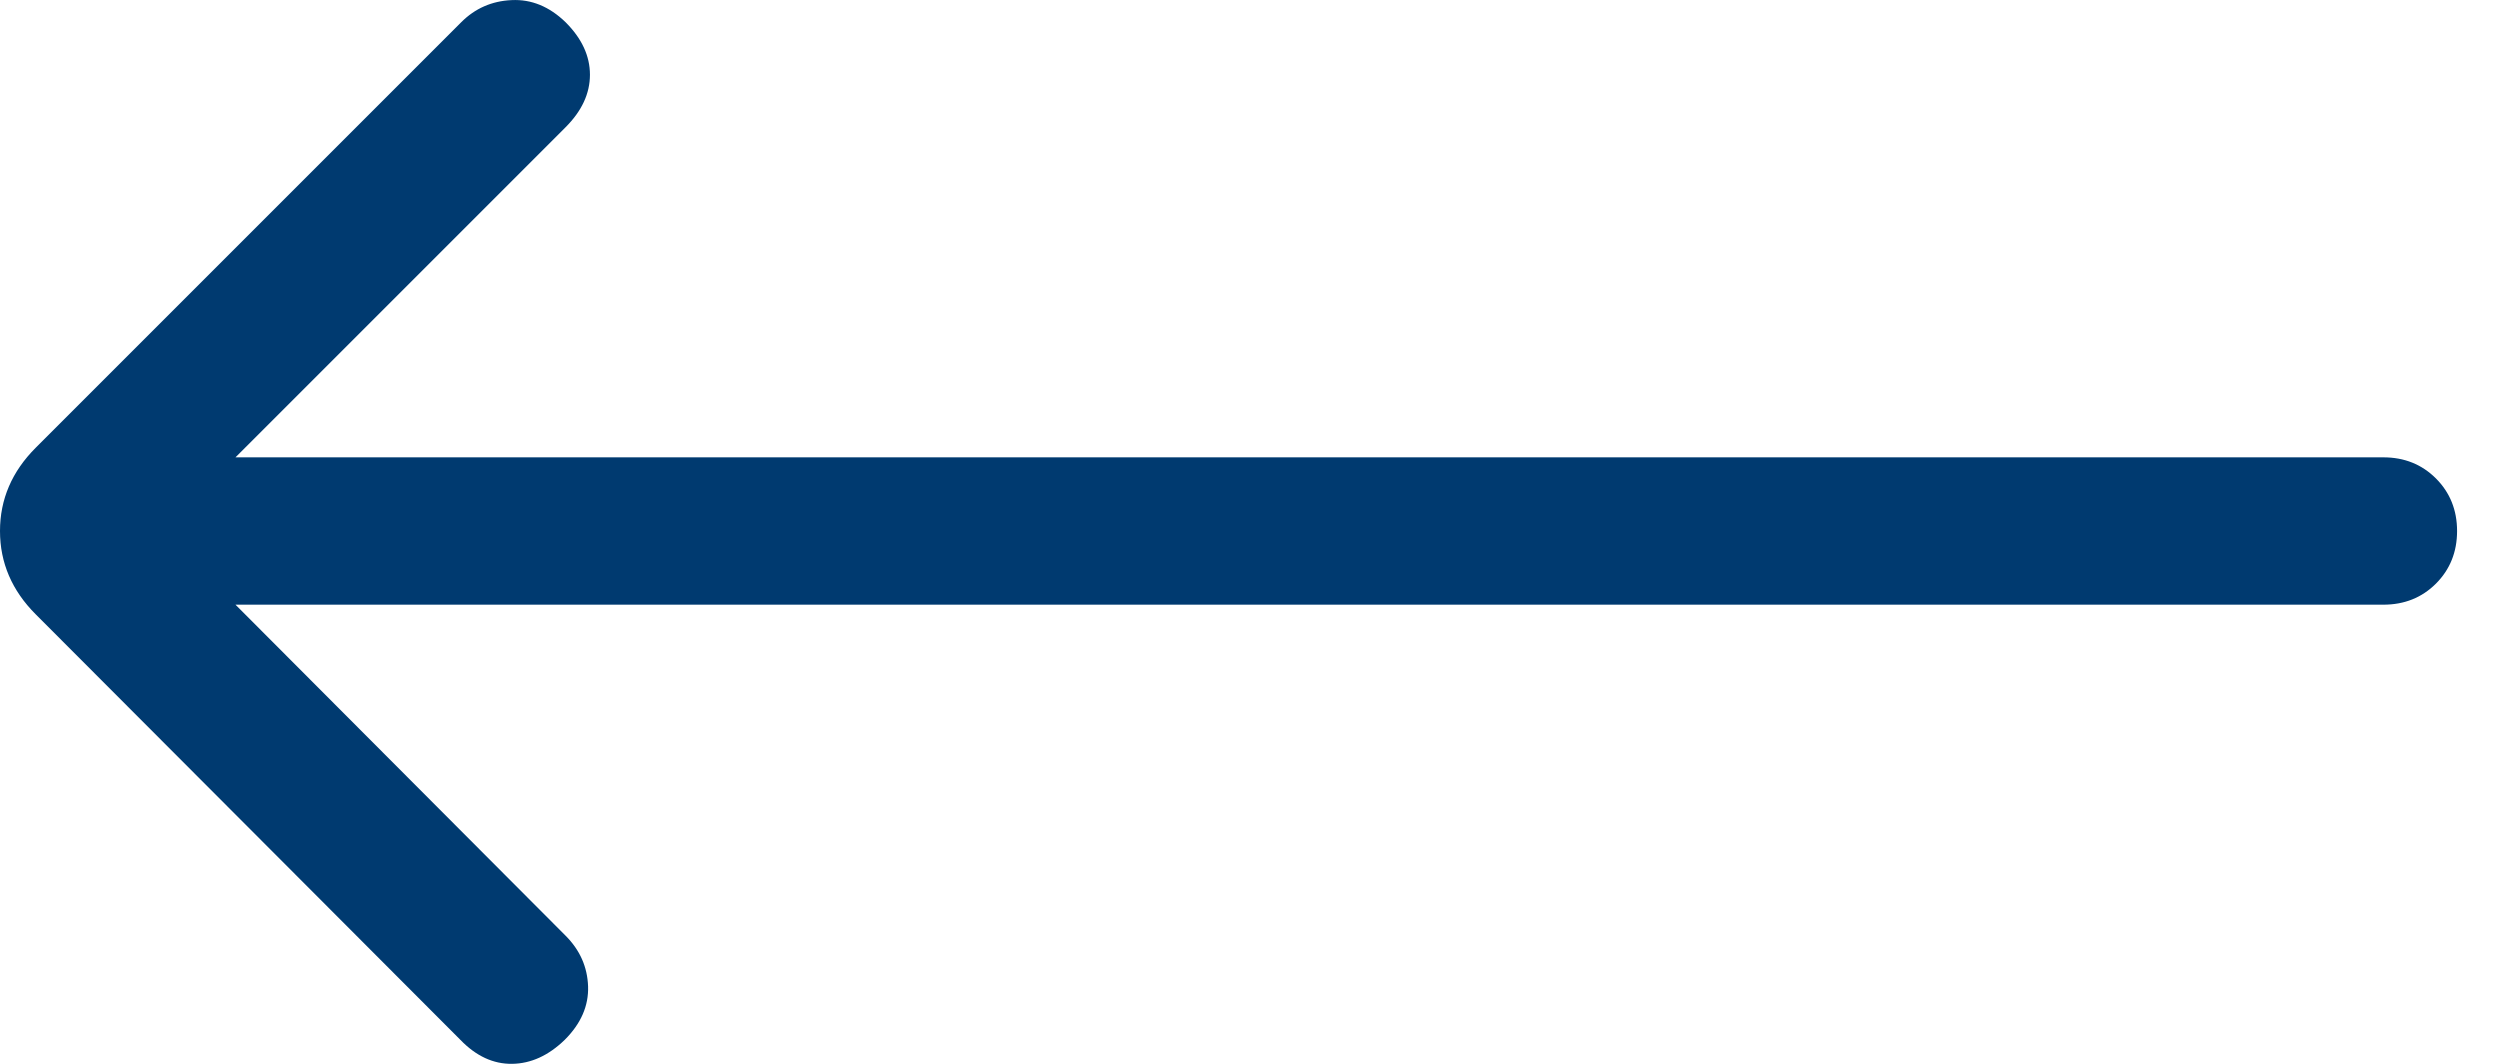 <svg width="47" height="20" viewBox="0 0 47 20" fill="none" xmlns="http://www.w3.org/2000/svg">
<path id="trending_flat_24dp_FILL1_wght200_GRAD0_opsz24" d="M4.427 8.598L44.808 8.598C45.202 8.598 45.531 8.731 45.796 8.995C46.06 9.26 46.193 9.589 46.193 9.983C46.193 10.378 46.06 10.707 45.796 10.972C45.531 11.236 45.202 11.368 44.808 11.368L4.427 11.368L10.632 17.59C10.902 17.86 11.043 18.177 11.056 18.544C11.068 18.909 10.922 19.245 10.616 19.55C10.311 19.845 9.982 19.995 9.628 20C9.275 20.005 8.951 19.855 8.656 19.55L0.672 11.55C0.224 11.102 8.23537e-07 10.58 8.7568e-07 9.983C9.27822e-07 9.387 0.224 8.865 0.672 8.417L8.672 0.417C8.931 0.158 9.246 0.019 9.618 0.002C9.989 -0.016 10.327 0.122 10.632 0.417C10.938 0.722 11.091 1.052 11.091 1.405C11.091 1.758 10.938 2.087 10.632 2.393L4.427 8.598Z" fill="#003A70"/>
</svg>

